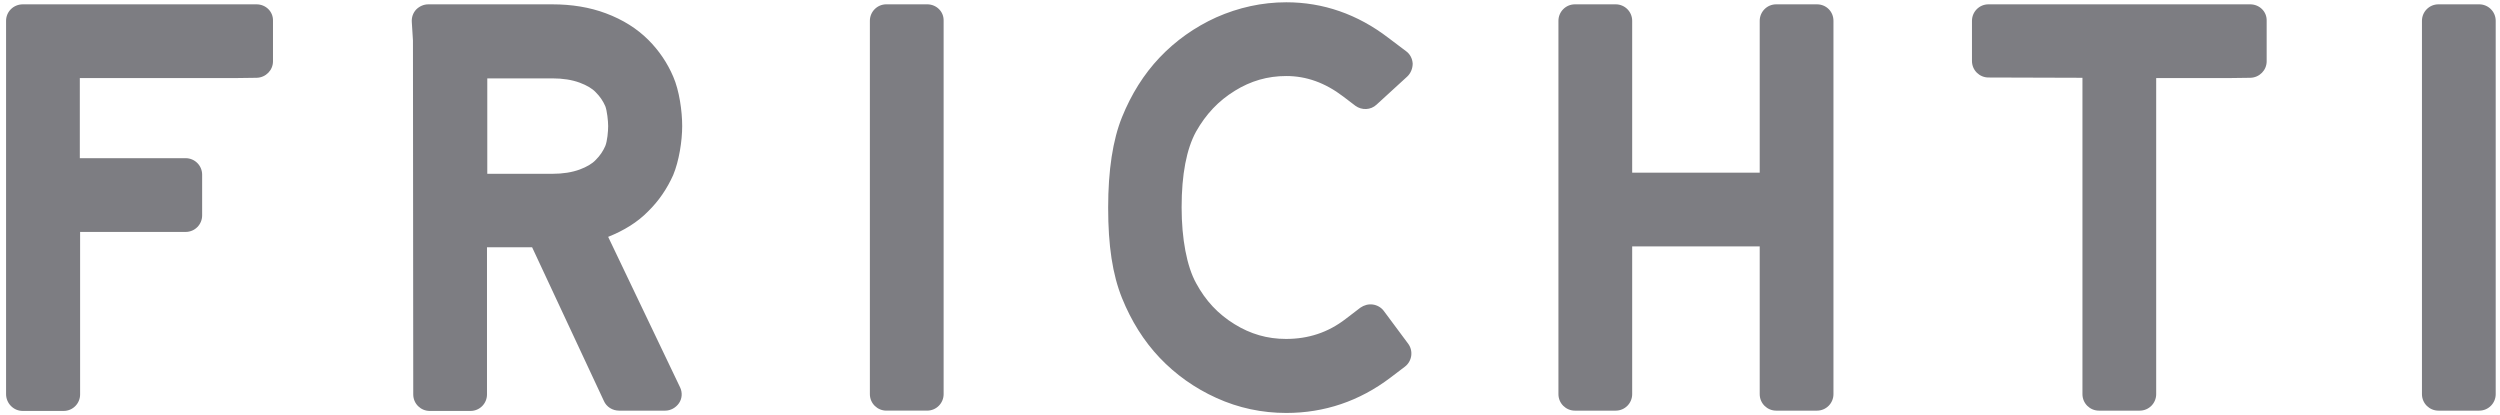 <svg width="241" height="40" xmlns="http://www.w3.org/2000/svg" fill="none">
 <defs>
  <clipPath id="clip0_101_424">
   <rect id="svg_1" x="0.312" y="0" fill="white" height="40" width="158.942"/>
  </clipPath>
  <clipPath id="clip1_101_424">
   <rect id="svg_2" x="219.254" y="0" fill="white" height="40" width="240"/>
  </clipPath>
 </defs>
 <g>
  <title>Layer 1</title>
  <path id="svg_14" fill="#7D7D82" d="m89.376,0.416l-3.931,0c-0.892,0 -1.589,0.725 -1.589,1.589l0,35.99c0,0.892 0.725,1.589 1.589,1.589l3.931,0c0.892,0 1.589,-0.725 1.589,-1.589l0,-35.99c0.028,-0.892 -0.697,-1.589 -1.589,-1.589m29.662,8.335c1.533,-0.948 3.15,-1.422 4.962,-1.422c1.924,0 3.736,0.641 5.492,1.979l1.171,0.892c0.613,0.446 1.477,0.418 2.035,-0.112l2.955,-2.704c0.334,-0.307 0.53,-0.781 0.53,-1.254c-0.028,-0.474 -0.251,-0.92 -0.642,-1.199l-1.7,-1.282c-2.983,-2.286 -6.301,-3.429 -9.841,-3.429c-2.342,0 -4.6,0.502 -6.746,1.45c-2.091,0.948 -3.931,2.258 -5.465,3.875c-1.533,1.617 -2.732,3.54 -3.624,5.743c-0.892,2.202 -1.338,5.13 -1.338,8.726c0,3.68 0.418,6.44 1.338,8.726c0.892,2.202 2.091,4.126 3.624,5.743c1.534,1.617 3.374,2.927 5.465,3.875c2.146,0.976 4.404,1.45 6.746,1.45c3.68,0 7.053,-1.143 10.036,-3.401l1.394,-1.059c0.697,-0.53 0.836,-1.533 0.306,-2.23l-2.341,-3.15c-0.251,-0.335 -0.641,-0.557 -1.06,-0.613c-0.418,-0.056 -0.836,0.056 -1.198,0.307l-1.422,1.087c-1.701,1.31 -3.596,1.924 -5.743,1.924c-1.812,0 -3.429,-0.474 -4.962,-1.422c-1.589,-0.976 -2.788,-2.258 -3.708,-3.959c-0.892,-1.617 -1.394,-4.265 -1.394,-7.304c0,-3.178 0.474,-5.631 1.394,-7.304c0.948,-1.673 2.147,-2.955 3.736,-3.931m-94.311,-8.335l-22.525,0c-0.892,0 -1.617,0.697 -1.617,1.589l0,35.99c0,0.418 0.167,0.836 0.474,1.143c0.306,0.307 0.697,0.474 1.143,0.474l3.931,0c0.892,0 1.589,-0.725 1.589,-1.589l0,-15.667l10.175,0c0.892,0 1.589,-0.725 1.589,-1.589l0,-3.931c0,-0.892 -0.725,-1.589 -1.589,-1.589l-10.203,0l0,-7.722l14.942,0l2.119,-0.028c0.864,-0.028 1.561,-0.725 1.561,-1.589l0,-3.903c0.028,-0.892 -0.697,-1.589 -1.589,-1.589m40.172,16.448c0.558,-1.338 0.864,-3.262 0.864,-4.711c0,-1.45 -0.279,-3.429 -0.864,-4.767c-0.558,-1.31 -1.366,-2.509 -2.397,-3.54c-1.088,-1.087 -2.454,-1.951 -4.099,-2.565c-1.561,-0.585 -3.289,-0.864 -5.157,-0.864l-11.96,0c-0.446,0 -0.864,0.195 -1.17,0.502c-0.307,0.335 -0.446,0.753 -0.419,1.199l0.112,1.784l0.028,34.122c0,0.892 0.725,1.589 1.589,1.589l3.931,0c0.892,0 1.589,-0.725 1.589,-1.589l0,-14.19l4.349,0l6.913,14.803c0.251,0.585 0.837,0.948 1.478,0.948l4.432,0c0.53,0 1.032,-0.279 1.339,-0.725c0.306,-0.446 0.334,-1.031 0.111,-1.505l-6.942,-14.524c1.534,-0.613 2.844,-1.422 3.848,-2.453c1.031,-1.004 1.84,-2.202 2.425,-3.513m-6.273,-4.711c0,0.502 -0.083,1.45 -0.278,1.924c-0.223,0.502 -0.502,0.92 -0.92,1.338c-0.335,0.362 -0.864,0.669 -1.534,0.92c-0.752,0.279 -1.644,0.418 -2.648,0.418l-6.272,0l0,-9.2l6.272,0c1.004,0 1.896,0.139 2.648,0.418c0.67,0.251 1.199,0.558 1.534,0.92c0.418,0.418 0.697,0.836 0.92,1.338c0.167,0.418 0.278,1.422 0.278,1.924m116.53,-11.737l-3.931,0c-0.892,0 -1.589,0.725 -1.589,1.589l0,14.636l-12.294,0l0,-14.636c0,-0.892 -0.725,-1.589 -1.589,-1.589l-3.931,0c-0.892,0 -1.589,0.725 -1.589,1.589l0,35.99c0,0.892 0.725,1.589 1.589,1.589l3.931,0c0.892,0 1.589,-0.725 1.589,-1.589l0,-14.245l12.294,0l0,14.245c0,0.892 0.725,1.589 1.589,1.589l3.931,0c0.892,0 1.589,-0.725 1.589,-1.589l0,-35.99c0,-0.892 -0.697,-1.589 -1.589,-1.589m41.761,0l-25.23,0c-0.892,0 -1.589,0.725 -1.589,1.589l0,3.875c0,0.892 0.725,1.589 1.589,1.589l9.061,0.028l0,30.498c0,0.892 0.724,1.589 1.589,1.589l3.93,0c0.892,0 1.589,-0.725 1.589,-1.589l0,-30.47l6.97,0l2.119,-0.028c0.864,-0.028 1.561,-0.725 1.561,-1.589l0,-3.903c0.028,-0.892 -0.697,-1.589 -1.589,-1.589m22.079,0l-3.931,0c-0.892,0 -1.589,0.725 -1.589,1.589l0,35.99c0,0.892 0.725,1.589 1.589,1.589l3.931,0c0.892,0 1.589,-0.725 1.589,-1.589l0,-35.99c0,-0.892 -0.725,-1.589 -1.589,-1.589"/>
 </g>
</svg>